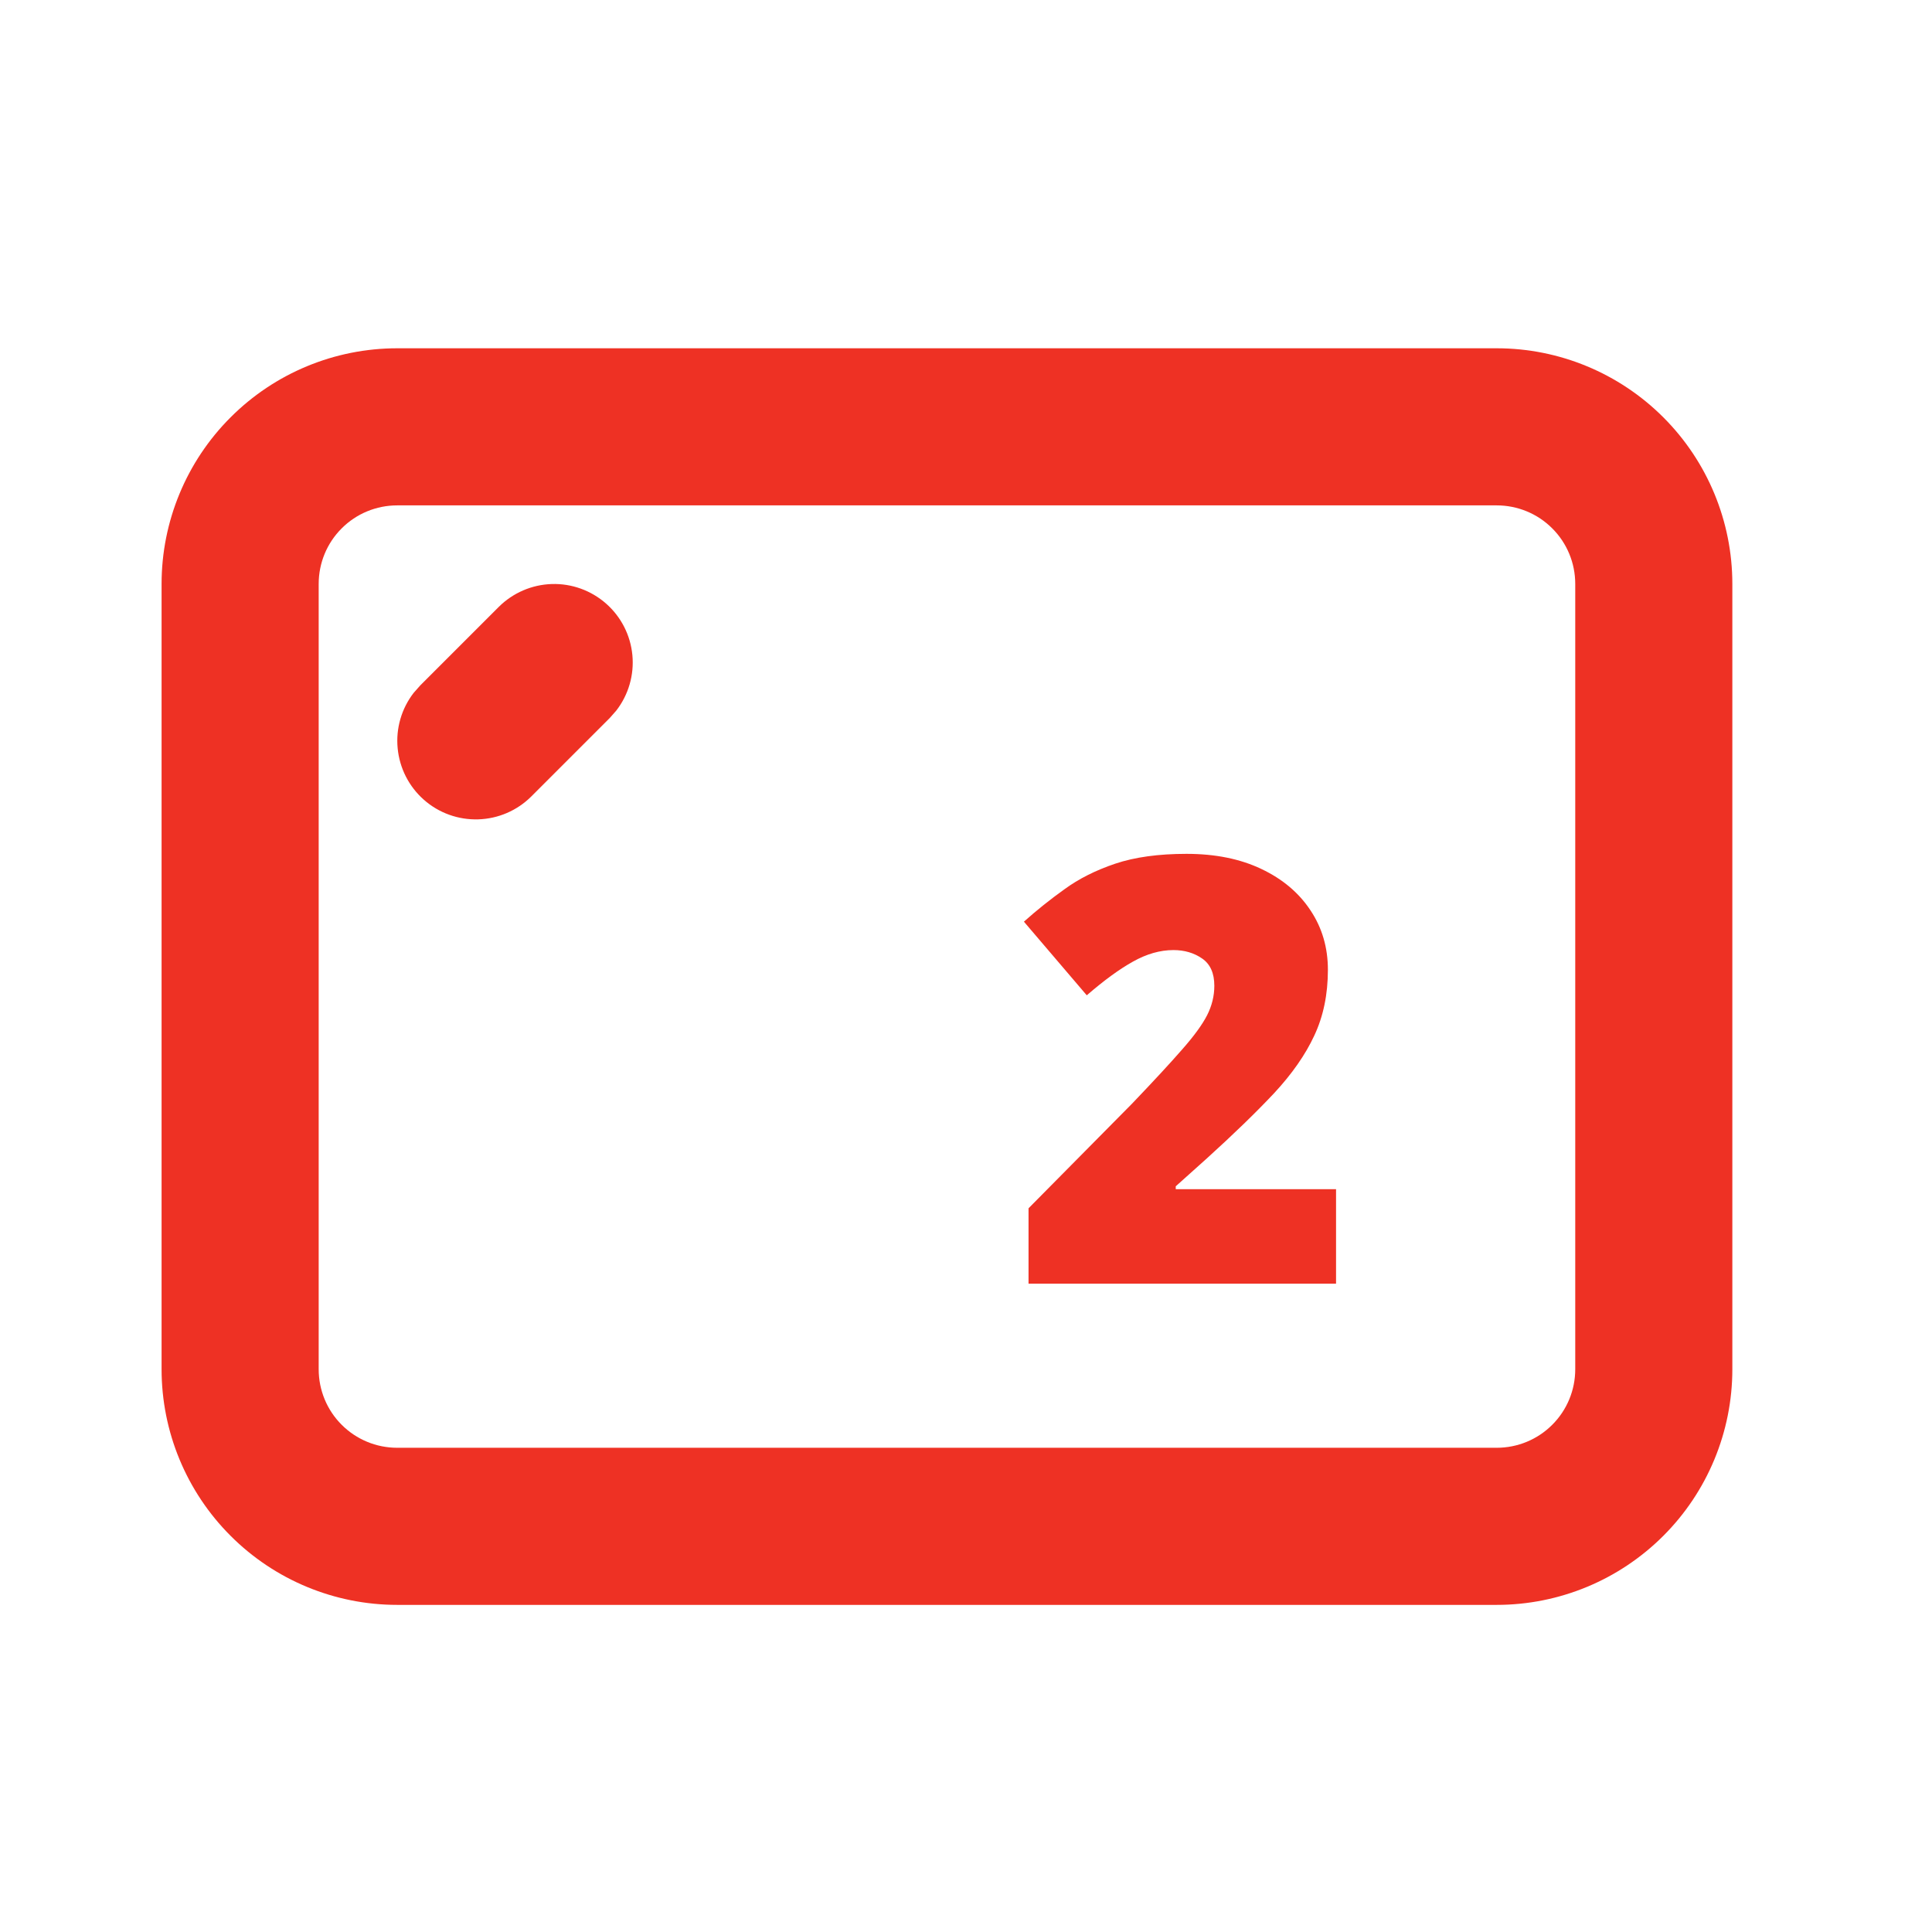 <svg xmlns="http://www.w3.org/2000/svg" width="41" height="41" viewBox="0 0 41 41" fill="none"><g clip-path="url(#clip0_160_110)"><path d="M31.763 7.391C33.089 7.391 34.36 7.918 35.298 8.856C36.236 9.793 36.763 11.065 36.763 12.391V29.058C36.763 30.384 36.236 31.656 35.298 32.593C34.36 33.531 33.089 34.058 31.763 34.058H8.429C7.103 34.058 5.831 33.531 4.894 32.593C3.956 31.656 3.429 30.384 3.429 29.058V12.391C3.429 11.065 3.956 9.793 4.894 8.856C5.831 7.918 7.103 7.391 8.429 7.391H31.763ZM31.763 10.725H8.429C7.987 10.725 7.563 10.9 7.251 11.213C6.938 11.525 6.763 11.949 6.763 12.391V29.058C6.763 29.5 6.938 29.924 7.251 30.236C7.563 30.549 7.987 30.724 8.429 30.724H31.763C32.205 30.724 32.629 30.549 32.941 30.236C33.254 29.924 33.429 29.5 33.429 29.058V12.391C33.429 11.949 33.254 11.525 32.941 11.213C32.629 10.9 32.205 10.725 31.763 10.725ZM10.584 12.88C10.884 12.581 11.287 12.407 11.71 12.394C12.133 12.381 12.545 12.53 12.863 12.81C13.181 13.09 13.38 13.48 13.42 13.902C13.46 14.323 13.338 14.745 13.079 15.079L12.941 15.236L11.274 16.903C10.974 17.202 10.572 17.375 10.149 17.388C9.725 17.401 9.313 17.253 8.995 16.972C8.678 16.692 8.479 16.302 8.439 15.88C8.398 15.459 8.52 15.038 8.779 14.703L8.918 14.546L10.584 12.88Z" fill="#EE3124"></path><path d="M28.353 27.241H21.827V25.642L24.023 23.422C24.478 22.946 24.831 22.565 25.081 22.278C25.335 21.991 25.513 21.747 25.616 21.546C25.718 21.345 25.77 21.136 25.77 20.919C25.77 20.652 25.683 20.459 25.511 20.341C25.339 20.222 25.136 20.162 24.902 20.162C24.619 20.162 24.332 20.244 24.041 20.408C23.754 20.568 23.428 20.806 23.063 21.122L21.729 19.559C21.999 19.318 22.286 19.088 22.59 18.871C22.893 18.649 23.252 18.469 23.666 18.329C24.08 18.19 24.584 18.12 25.179 18.12C25.79 18.12 26.319 18.227 26.766 18.44C27.217 18.653 27.565 18.947 27.811 19.32C28.057 19.689 28.18 20.109 28.18 20.581C28.18 21.101 28.084 21.567 27.891 21.977C27.703 22.383 27.418 22.791 27.037 23.201C26.655 23.607 26.18 24.068 25.61 24.584L24.951 25.175V25.236H28.353V27.241Z" fill="#EE3124"></path></g><defs><clipPath id="clip0_160_110"><rect width="40" height="40" fill="white" transform="translate(0.096 0.724)"></rect></clipPath></defs></svg>